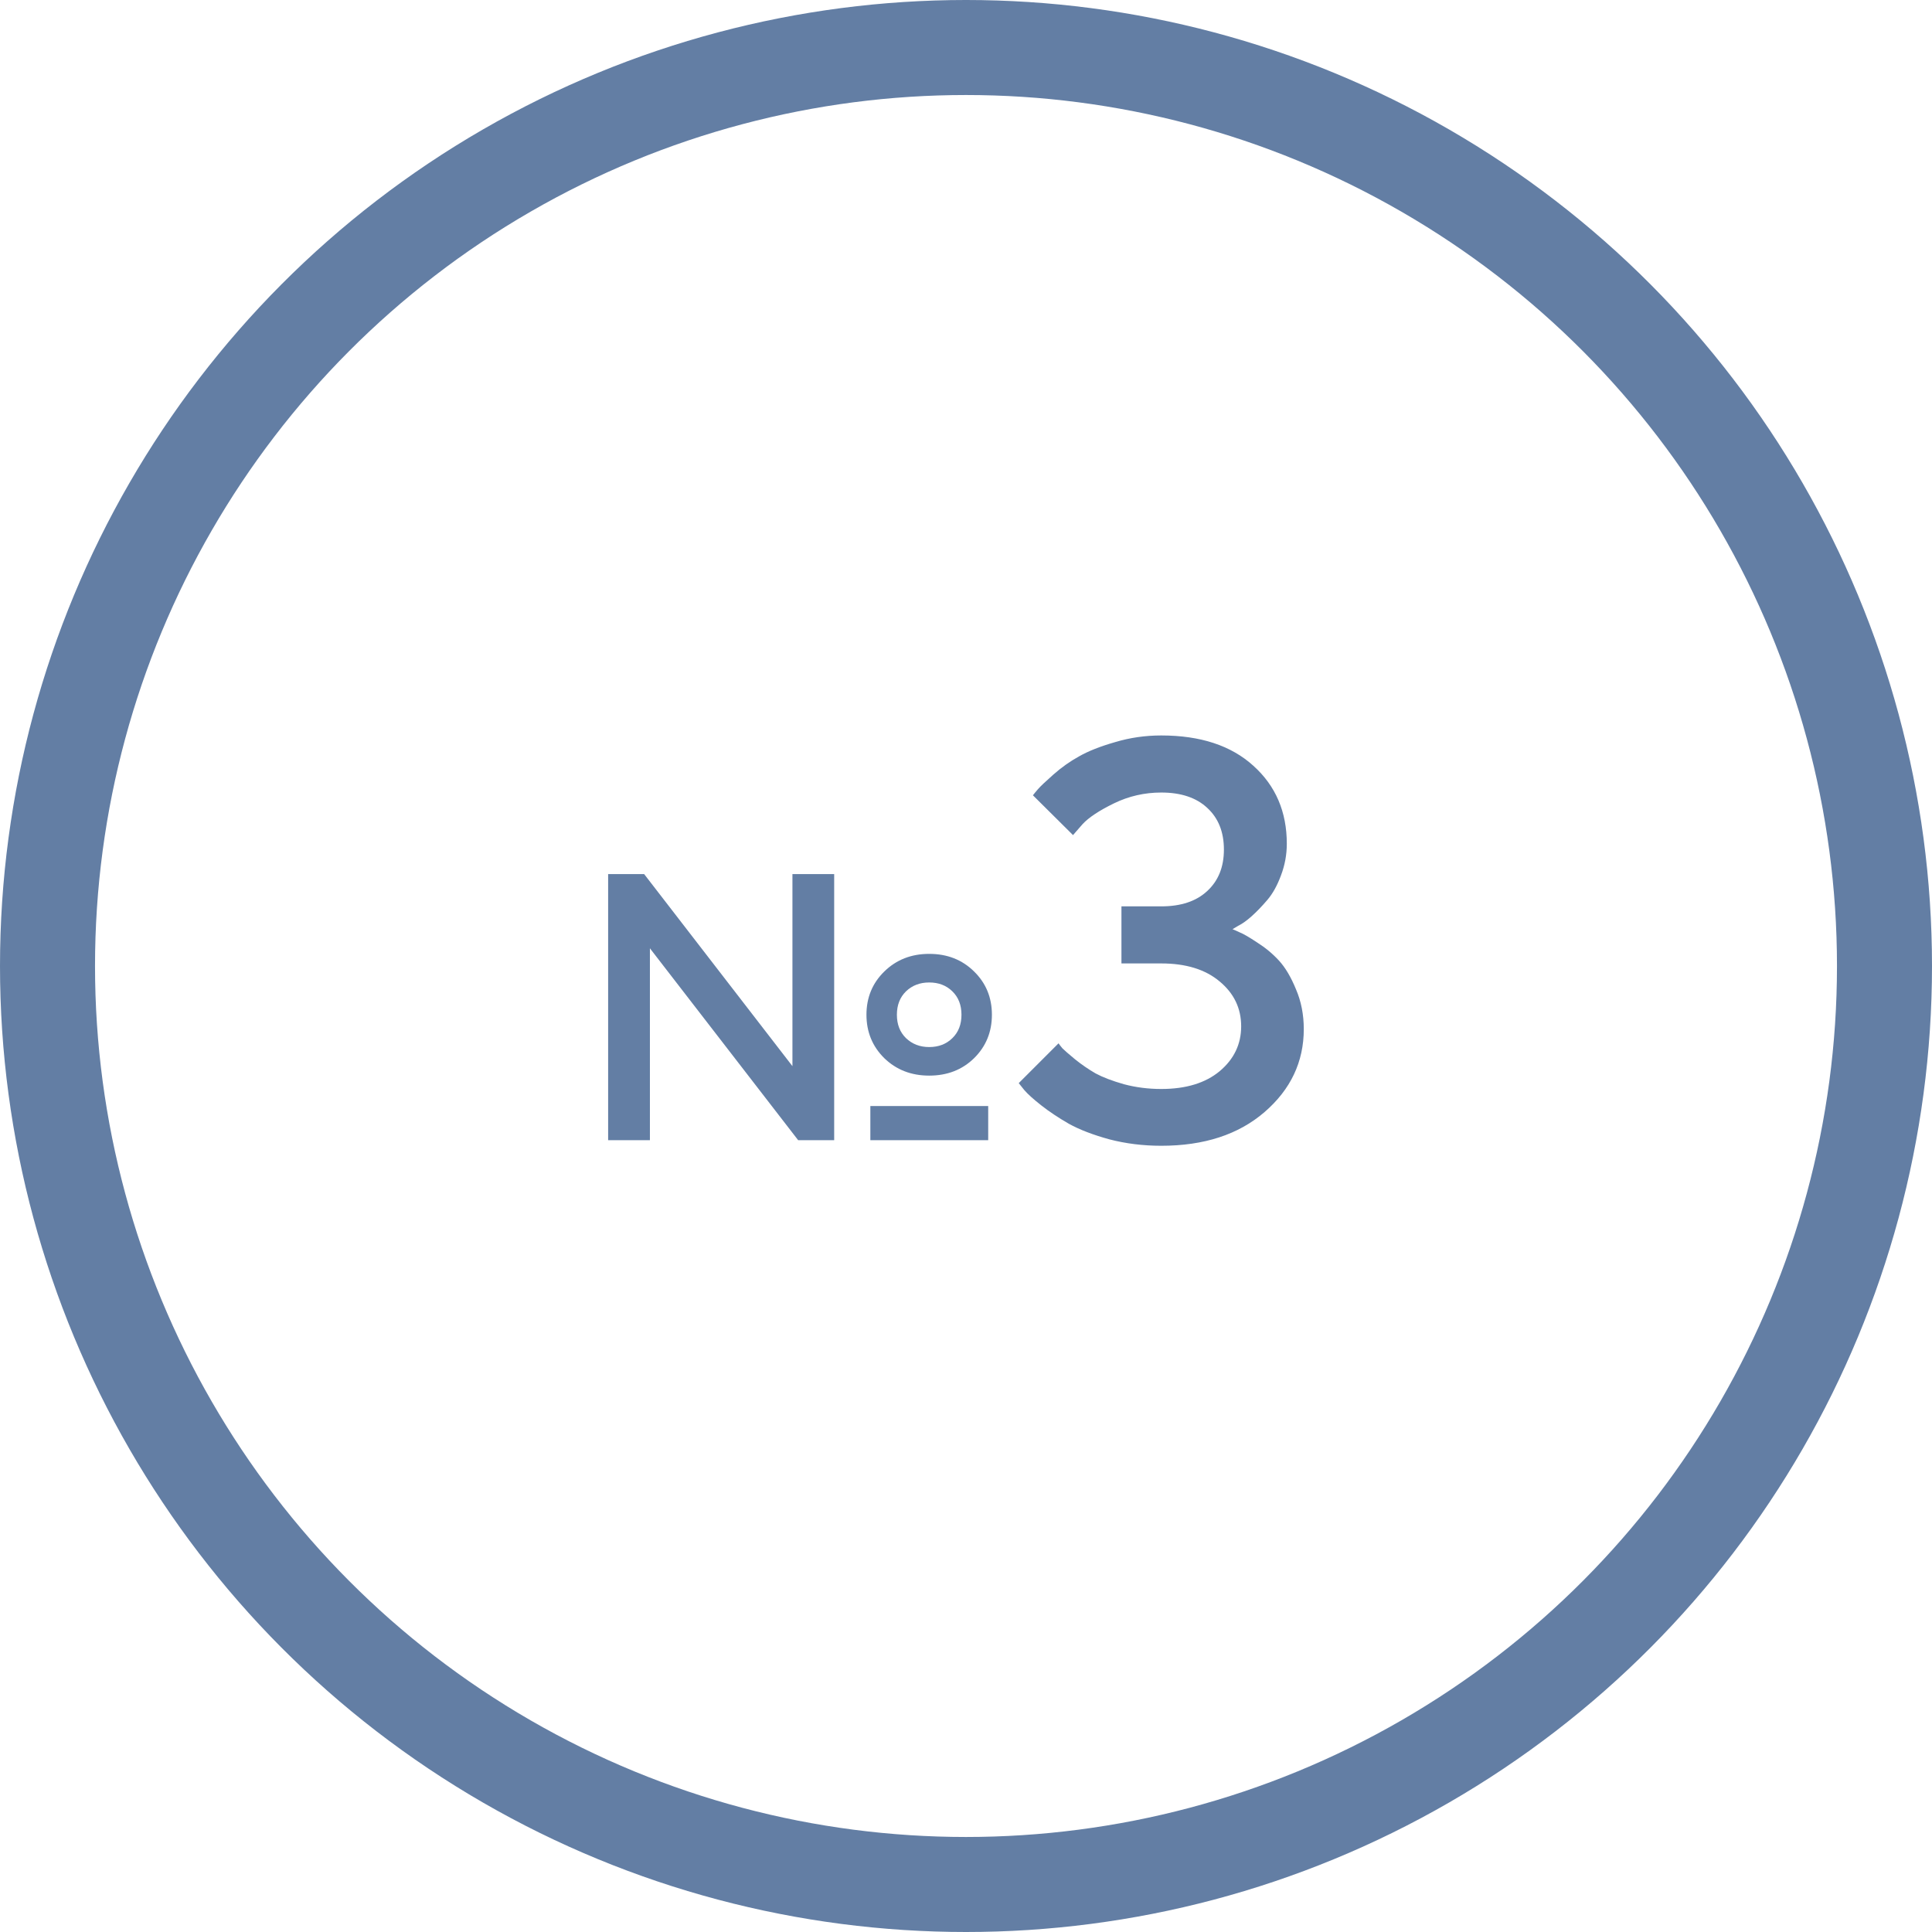 <svg width="61" height="61" viewBox="0 0 61 61" fill="none" xmlns="http://www.w3.org/2000/svg">
<circle cx="30.5" cy="30.5" r="29" stroke="#637EA4" stroke-width="3"/>
<path d="M31.201 34.922V36H27.48V34.922H31.201ZM25.02 27.598H26.338V36H25.201L20.52 29.941V36H19.201V27.598H20.338L25.02 33.662V27.598ZM27.92 33.41C27.545 33.039 27.357 32.582 27.357 32.039C27.357 31.496 27.545 31.041 27.92 30.674C28.299 30.303 28.771 30.117 29.338 30.117C29.908 30.117 30.381 30.303 30.756 30.674C31.131 31.041 31.318 31.496 31.318 32.039C31.318 32.582 31.131 33.039 30.756 33.41C30.381 33.777 29.908 33.961 29.338 33.961C28.771 33.961 28.299 33.777 27.92 33.41ZM30.07 32.777C30.262 32.59 30.357 32.344 30.357 32.039C30.357 31.734 30.262 31.488 30.07 31.301C29.879 31.113 29.635 31.02 29.338 31.02C29.045 31.02 28.801 31.113 28.605 31.301C28.414 31.488 28.318 31.734 28.318 32.039C28.318 32.344 28.414 32.59 28.605 32.777C28.801 32.965 29.045 33.059 29.338 33.059C29.635 33.059 29.879 32.965 30.07 32.777ZM38.915 29.338C38.974 29.361 39.053 29.396 39.152 29.443C39.258 29.484 39.44 29.59 39.697 29.76C39.955 29.924 40.184 30.114 40.383 30.331C40.582 30.548 40.761 30.85 40.919 31.236C41.083 31.617 41.165 32.036 41.165 32.493C41.165 33.524 40.752 34.398 39.926 35.112C39.105 35.821 38.019 36.176 36.665 36.176C36.091 36.176 35.546 36.108 35.03 35.974C34.515 35.833 34.087 35.669 33.747 35.481C33.413 35.288 33.123 35.095 32.877 34.901C32.631 34.708 32.452 34.547 32.341 34.418L32.165 34.198L33.422 32.941C33.445 32.977 33.486 33.029 33.545 33.1C33.609 33.164 33.744 33.281 33.949 33.451C34.154 33.615 34.368 33.762 34.591 33.891C34.819 34.014 35.118 34.128 35.487 34.233C35.862 34.333 36.255 34.383 36.665 34.383C37.444 34.383 38.06 34.195 38.511 33.82C38.962 33.44 39.188 32.968 39.188 32.405C39.188 31.837 38.962 31.365 38.511 30.99C38.06 30.609 37.444 30.419 36.665 30.419H35.408V28.617H36.665C37.286 28.617 37.77 28.456 38.115 28.134C38.467 27.811 38.643 27.375 38.643 26.824C38.643 26.268 38.467 25.828 38.115 25.506C37.77 25.184 37.286 25.023 36.665 25.023C36.138 25.023 35.64 25.137 35.171 25.365C34.702 25.594 34.371 25.814 34.178 26.024L33.879 26.367L32.613 25.11C32.648 25.064 32.701 24.999 32.772 24.917C32.848 24.829 33.012 24.674 33.264 24.451C33.516 24.229 33.785 24.038 34.072 23.88C34.359 23.716 34.737 23.566 35.206 23.432C35.675 23.291 36.161 23.221 36.665 23.221C37.901 23.221 38.871 23.54 39.574 24.179C40.277 24.811 40.629 25.632 40.629 26.64C40.629 26.985 40.567 27.319 40.444 27.642C40.327 27.958 40.184 28.216 40.014 28.415C39.844 28.614 39.677 28.787 39.513 28.934C39.355 29.074 39.214 29.174 39.091 29.232L38.915 29.338Z" fill="#637EA4"/>
</svg>
